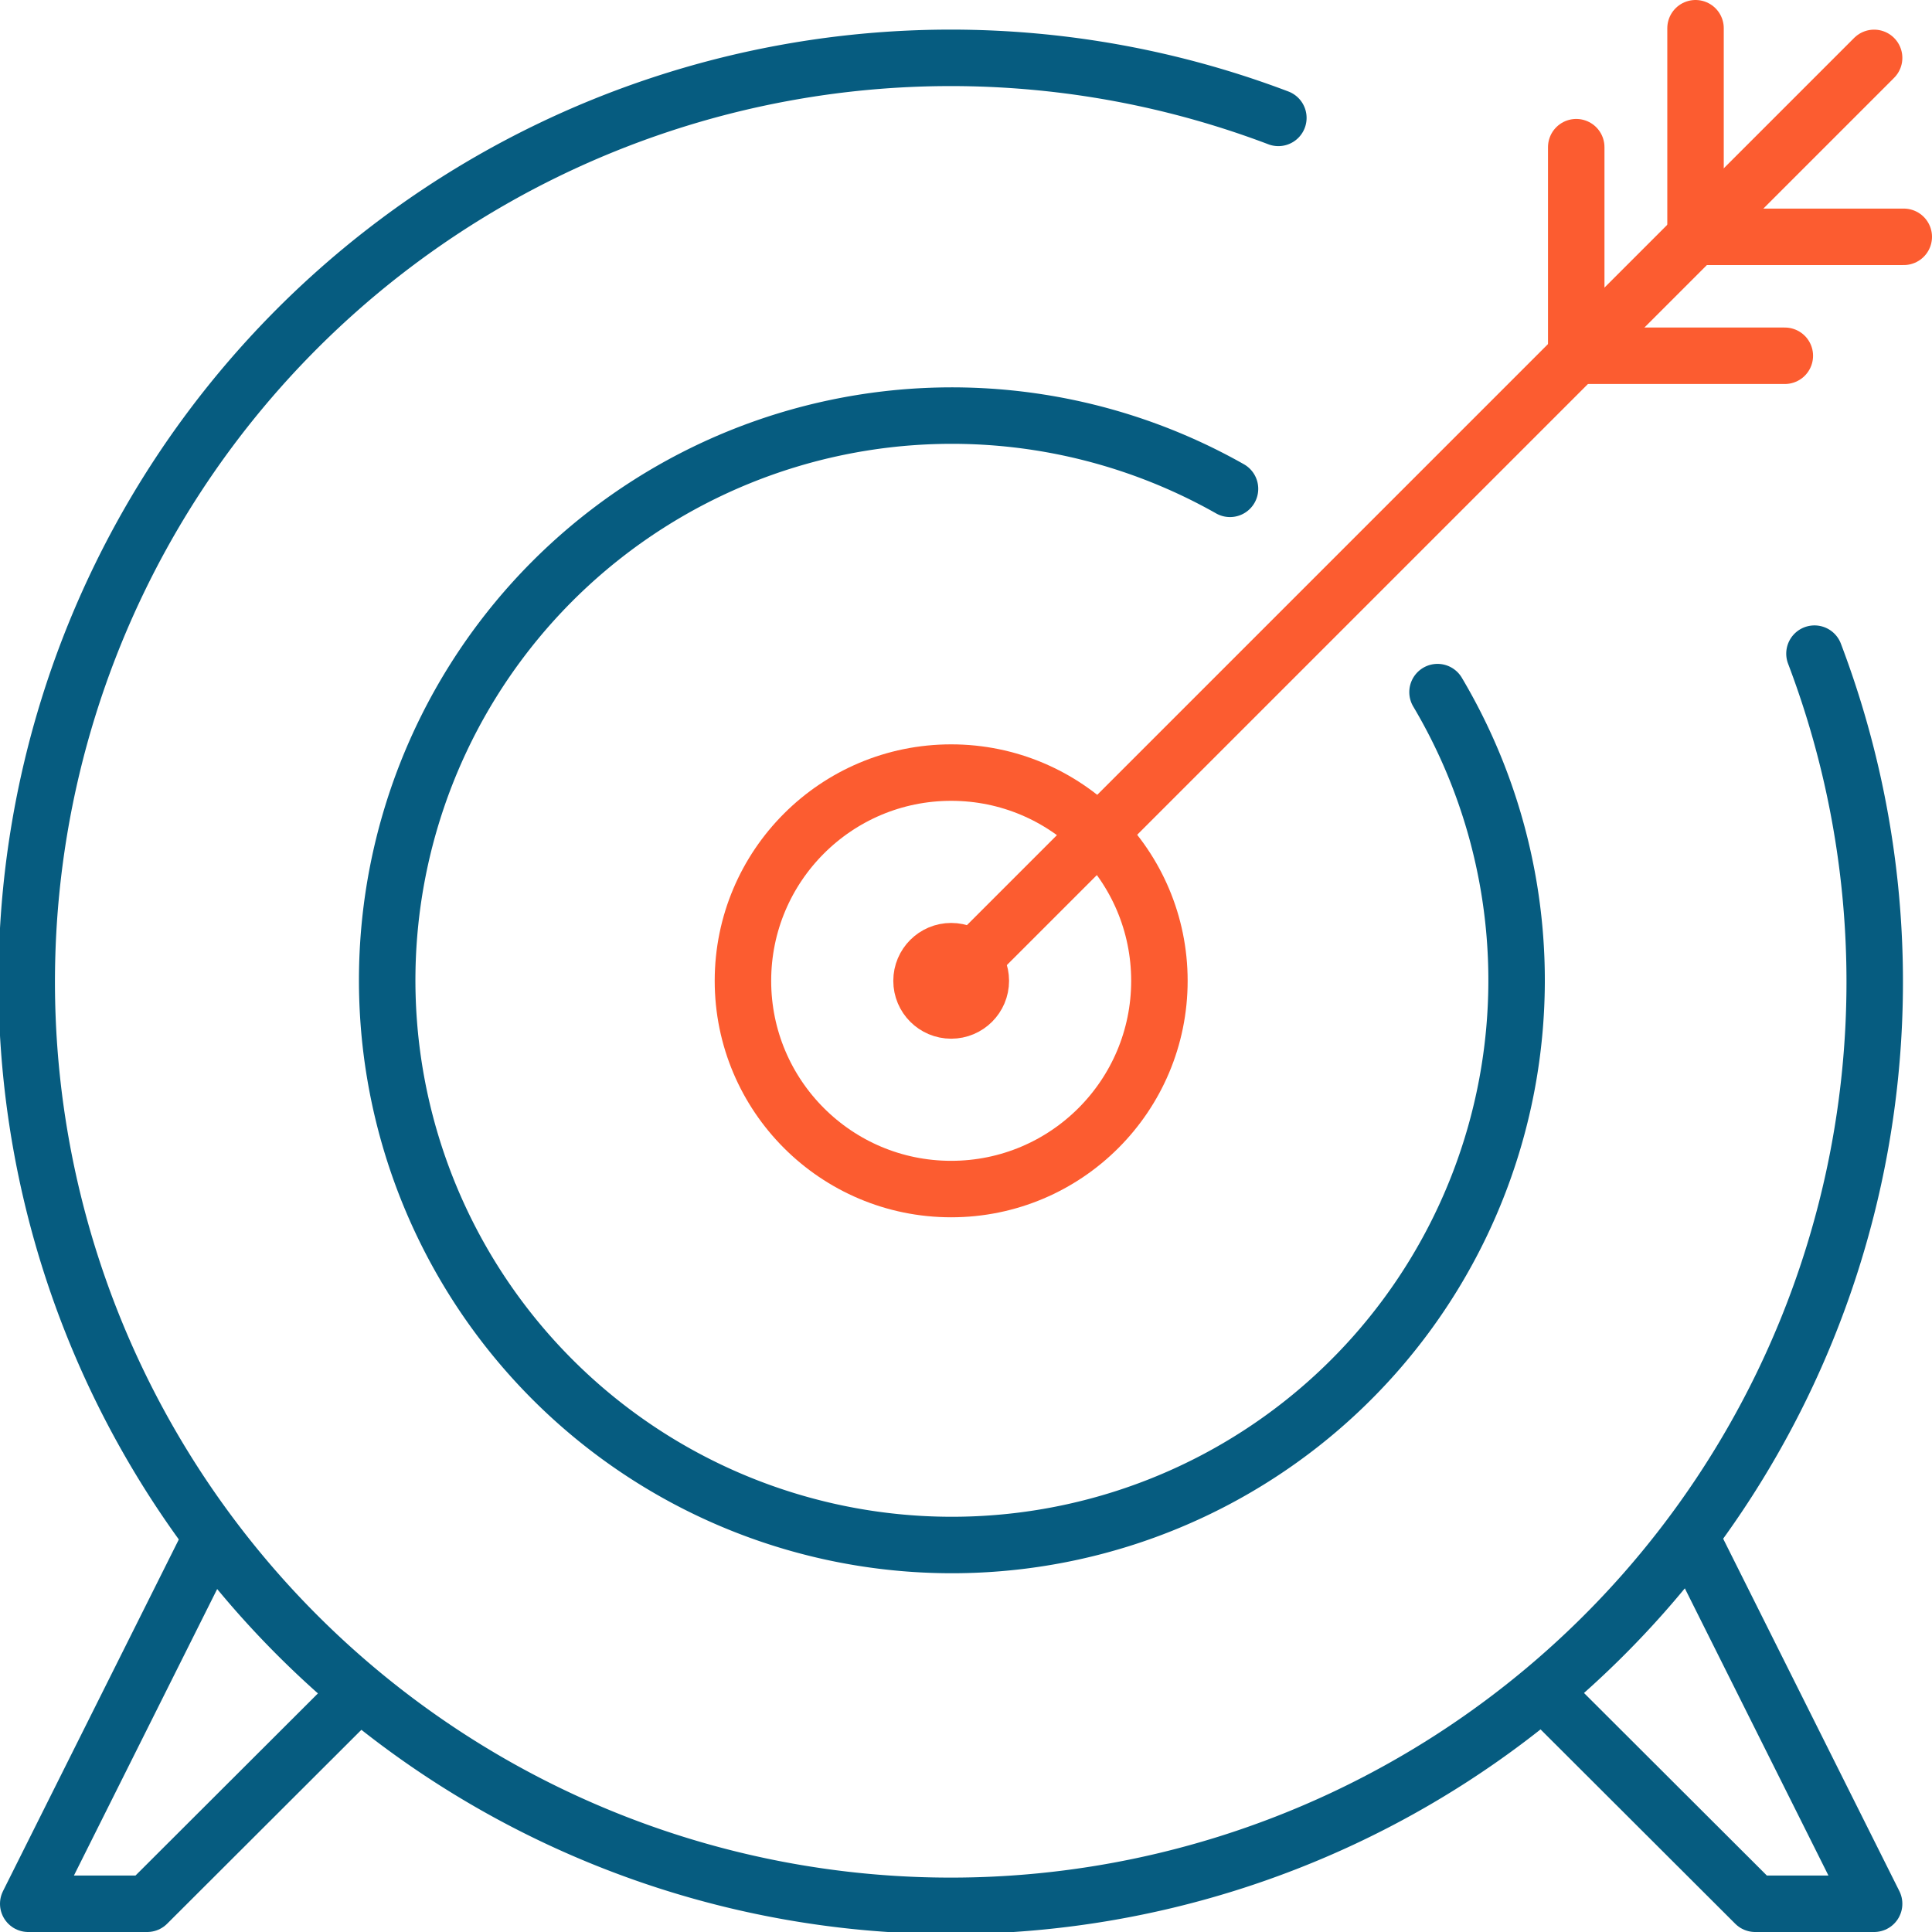 <svg xmlns="http://www.w3.org/2000/svg" viewBox="0 0 54.74 54.74"><defs><style>.cls-1,.cls-2{fill:none;stroke-linecap:round;stroke-linejoin:round;stroke-width:1.6px;}.cls-1{stroke:#065c80;}.cls-2{stroke:#fc5c30;}</style></defs><g id="Layer_2" data-name="Layer 2"><g id="Layer_1-2" data-name="Layer 1"><path class="cls-1" d="M51.41,18.52A26.18,26.18,0,1,1,36.22,3.34"/><polyline class="cls-2" points="53.94 6.71 48.04 6.71 48.04 0.8"/><polyline class="cls-2" points="50.57 10.08 44.66 10.08 44.66 4.17"/><path class="cls-1" d="M40.73,19.61a16,16,0,1,1-5.88-5.76"/><circle class="cls-2" cx="26.95" cy="27.79" r="5.9"/><circle class="cls-2" cx="26.95" cy="27.79" r="0.84"/><polyline class="cls-1" points="10.08 48.04 4.17 53.94 0.8 53.94 5.86 43.82"/><polyline class="cls-1" points="43.82 48.04 49.73 53.94 53.1 53.94 48.04 43.82"/><polyline class="cls-2" points="26.95 27.79 45.51 9.23 53.1 1.64"/></g></g></svg>
